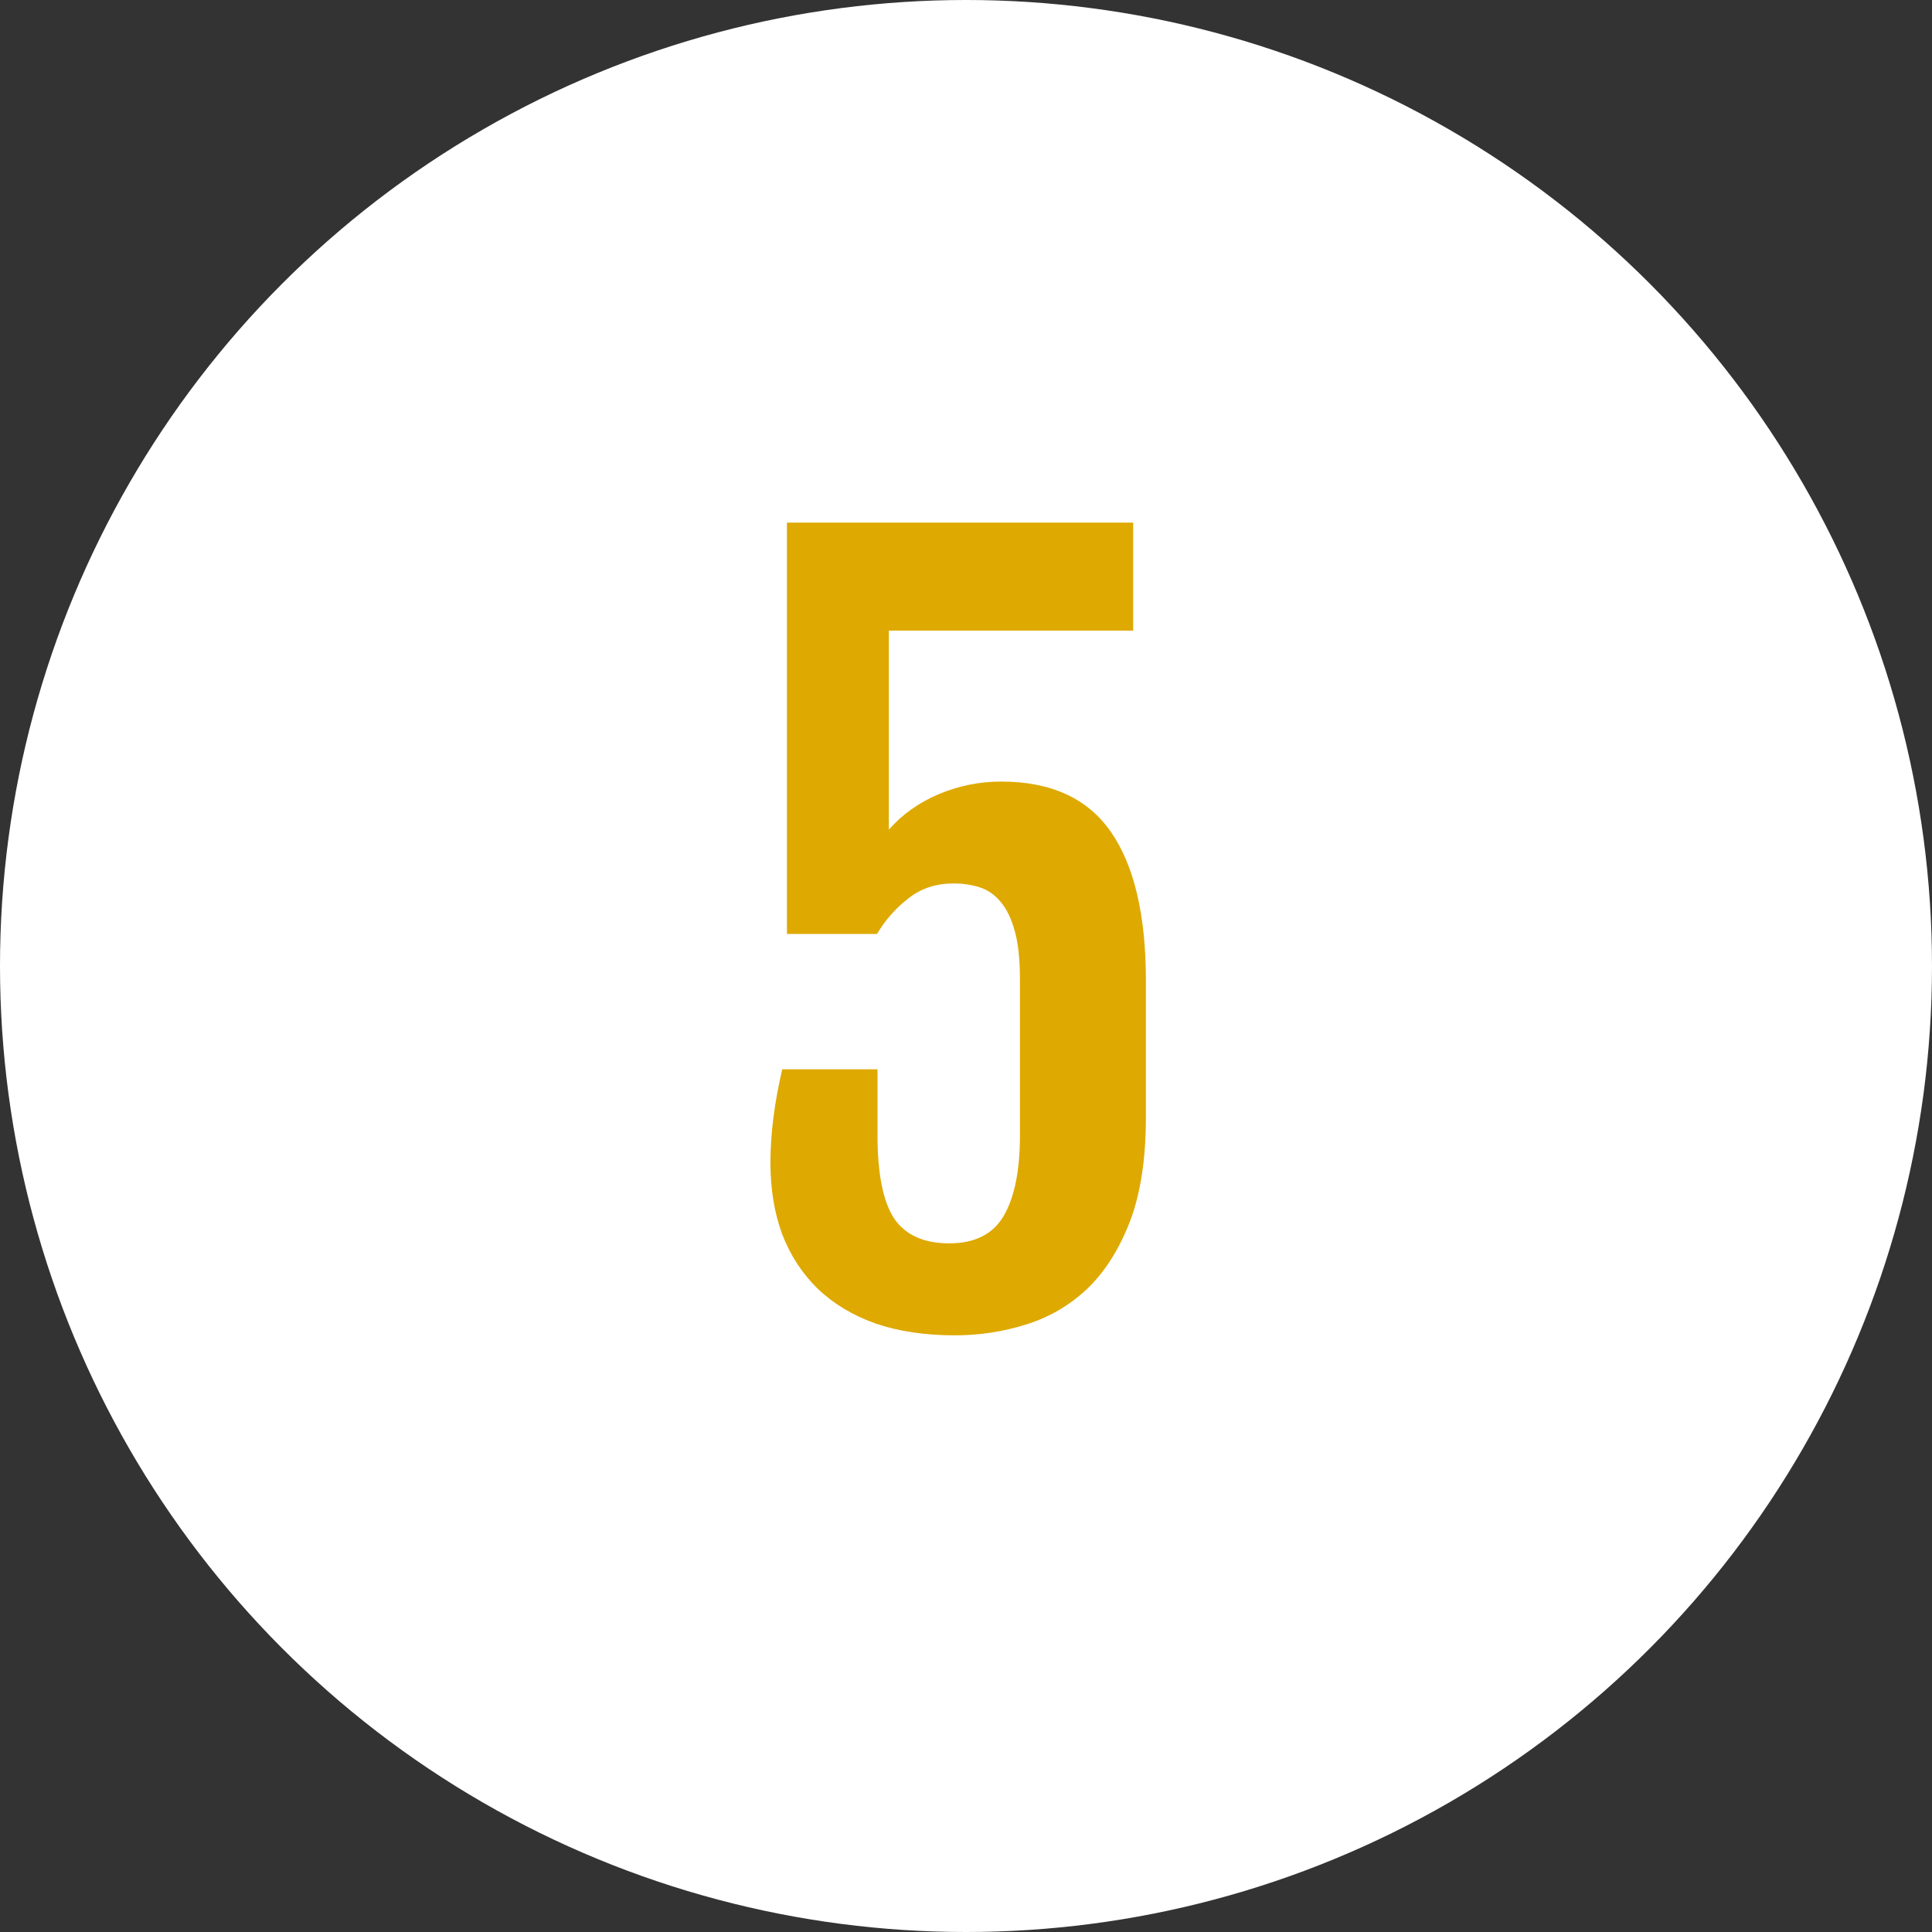 <svg width="80" height="80" viewBox="0 0 80 80" fill="none" xmlns="http://www.w3.org/2000/svg">
<rect x="0" y="0" width="80" height="80" fill="#333333" stroke="none"/>
<g clip-path="url(#clip0_451_666)">
<circle cx="40" cy="40" r="40" fill="white"/>
<path d="M31.902 48.145C31.902 46.96 32.065 45.671 32.391 44.278H36.336V47.012C36.336 48.6 36.564 49.746 37.02 50.449C37.488 51.139 38.25 51.484 39.305 51.484C40.372 51.484 41.128 51.1 41.57 50.332C42.013 49.564 42.234 48.457 42.234 47.012V40.566C42.234 39.733 42.163 39.063 42.02 38.555C41.876 38.034 41.681 37.63 41.434 37.344C41.186 37.044 40.893 36.843 40.555 36.738C40.229 36.634 39.871 36.582 39.48 36.582C38.751 36.582 38.126 36.791 37.605 37.207C37.085 37.611 36.655 38.099 36.316 38.672H32.586V21.641H46.922V26.113H36.805V34.356C37.352 33.731 38.035 33.242 38.855 32.891C39.689 32.539 40.555 32.363 41.453 32.363C43.523 32.363 45.04 33.06 46.004 34.453C46.967 35.846 47.449 37.897 47.449 40.606V46.27C47.449 47.988 47.228 49.427 46.785 50.586C46.342 51.732 45.757 52.656 45.027 53.359C44.298 54.05 43.452 54.544 42.488 54.844C41.538 55.143 40.555 55.293 39.539 55.293C38.302 55.293 37.208 55.13 36.258 54.805C35.307 54.466 34.507 53.984 33.855 53.359C33.217 52.734 32.729 51.986 32.391 51.113C32.065 50.228 31.902 49.238 31.902 48.145Z" fill="#DEA900"/>
</g>
<defs>
<clipPath id="clip0_451_666">
<rect width="80" height="80" fill="white"/>
</clipPath>
</defs>
</svg>
